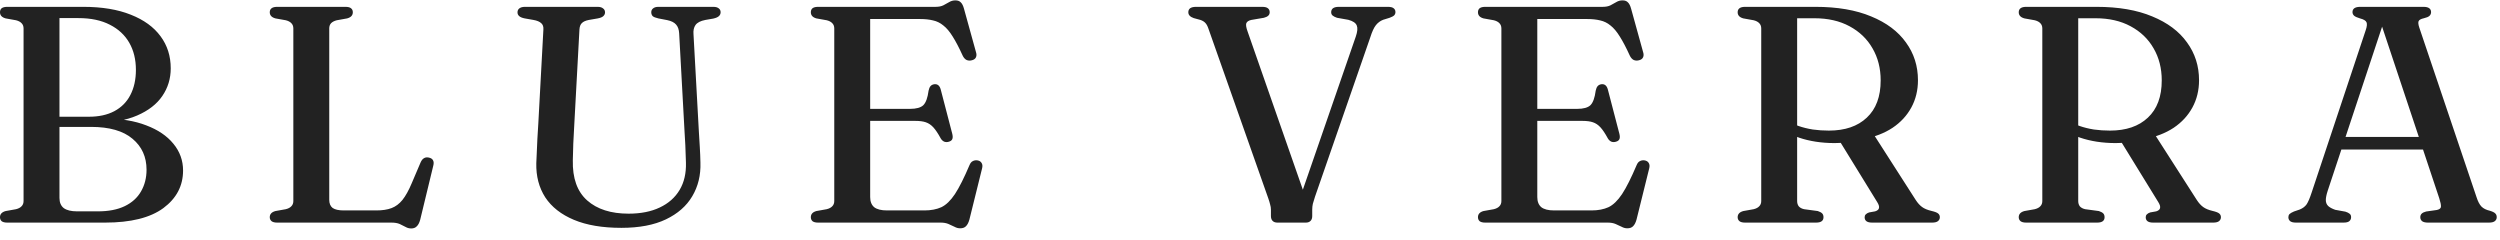 <?xml version="1.0" encoding="UTF-8"?> <svg xmlns="http://www.w3.org/2000/svg" width="146" height="14" viewBox="0 0 146 14" fill="none"><path d="M10.691 9.958C10.691 10.852 10.307 11.584 9.539 12.154C8.771 12.718 7.637 13 6.137 13H0.422C0.278 13 0.17 12.973 0.098 12.919C0.032 12.859 -0.001 12.781 -0.001 12.685C-0.001 12.505 0.11 12.385 0.332 12.325L0.935 12.217C1.079 12.181 1.187 12.124 1.259 12.046C1.337 11.968 1.376 11.866 1.376 11.74V1.66C1.376 1.534 1.337 1.432 1.259 1.354C1.187 1.276 1.079 1.219 0.935 1.183L0.332 1.075C0.11 1.015 -0.001 0.895 -0.001 0.715C-0.001 0.613 0.032 0.535 0.098 0.481C0.17 0.427 0.278 0.4 0.422 0.4H4.868C5.954 0.4 6.878 0.553 7.64 0.859C8.402 1.159 8.981 1.579 9.377 2.119C9.773 2.653 9.971 3.277 9.971 3.991C9.971 4.591 9.806 5.131 9.476 5.611C9.152 6.085 8.663 6.463 8.009 6.745C7.361 7.027 6.551 7.168 5.579 7.168L6.119 6.925C7.055 6.925 7.862 7.057 8.54 7.321C9.224 7.579 9.752 7.936 10.124 8.392C10.502 8.848 10.691 9.37 10.691 9.958ZM5.318 7.411H2.87V6.817H5.192C5.774 6.817 6.269 6.709 6.677 6.493C7.091 6.271 7.403 5.956 7.613 5.548C7.829 5.134 7.937 4.645 7.937 4.081C7.937 3.475 7.808 2.947 7.55 2.497C7.292 2.047 6.914 1.696 6.416 1.444C5.918 1.186 5.306 1.057 4.58 1.057H3.473V11.56C3.473 11.824 3.557 12.022 3.725 12.154C3.899 12.28 4.157 12.343 4.499 12.343H5.714C6.344 12.343 6.869 12.241 7.289 12.037C7.709 11.833 8.024 11.548 8.234 11.182C8.45 10.81 8.558 10.387 8.558 9.913C8.558 9.163 8.285 8.56 7.739 8.104C7.193 7.642 6.386 7.411 5.318 7.411ZM20.272 1.075L19.669 1.183C19.525 1.219 19.414 1.276 19.336 1.354C19.264 1.432 19.228 1.534 19.228 1.66V11.668C19.228 11.884 19.294 12.043 19.426 12.145C19.564 12.241 19.78 12.289 20.074 12.289H21.982C22.33 12.289 22.624 12.244 22.864 12.154C23.104 12.064 23.317 11.905 23.503 11.677C23.689 11.443 23.869 11.119 24.043 10.705L24.565 9.481C24.619 9.361 24.685 9.28 24.763 9.238C24.841 9.19 24.934 9.178 25.042 9.202C25.162 9.226 25.243 9.277 25.285 9.355C25.333 9.433 25.339 9.541 25.303 9.679L24.538 12.838C24.49 13.012 24.424 13.138 24.34 13.216C24.262 13.3 24.154 13.342 24.016 13.342C23.896 13.342 23.785 13.312 23.683 13.252C23.581 13.198 23.467 13.141 23.341 13.081C23.215 13.027 23.053 13 22.855 13H16.186C16.042 13 15.934 12.973 15.862 12.919C15.79 12.859 15.754 12.781 15.754 12.685C15.754 12.505 15.865 12.385 16.087 12.325L16.69 12.217C16.834 12.181 16.942 12.124 17.014 12.046C17.092 11.968 17.131 11.866 17.131 11.74V1.66C17.131 1.534 17.092 1.432 17.014 1.354C16.942 1.276 16.834 1.219 16.69 1.183L16.087 1.075C15.865 1.015 15.754 0.895 15.754 0.715C15.754 0.613 15.79 0.535 15.862 0.481C15.934 0.427 16.042 0.4 16.186 0.4H20.173C20.323 0.4 20.431 0.427 20.497 0.481C20.569 0.535 20.605 0.613 20.605 0.715C20.605 0.895 20.494 1.015 20.272 1.075ZM39.978 7.699L39.663 1.948C39.651 1.726 39.591 1.555 39.483 1.435C39.375 1.309 39.201 1.222 38.961 1.174L38.448 1.075C38.286 1.039 38.175 0.994 38.115 0.94C38.061 0.88 38.034 0.805 38.034 0.715C38.034 0.619 38.07 0.544 38.142 0.49C38.214 0.43 38.316 0.4 38.448 0.4H41.661C41.799 0.4 41.904 0.43 41.976 0.49C42.048 0.544 42.084 0.619 42.084 0.715C42.084 0.805 42.051 0.88 41.985 0.94C41.925 1 41.817 1.048 41.661 1.084L41.193 1.165C40.911 1.219 40.719 1.318 40.617 1.462C40.521 1.6 40.482 1.777 40.5 1.993L40.815 7.708C40.839 8.008 40.857 8.305 40.869 8.599C40.887 8.887 40.899 9.187 40.905 9.499C40.929 10.231 40.77 10.885 40.428 11.461C40.092 12.031 39.579 12.481 38.889 12.811C38.199 13.141 37.332 13.306 36.288 13.306C35.184 13.306 34.26 13.15 33.516 12.838C32.772 12.526 32.214 12.088 31.842 11.524C31.476 10.954 31.302 10.288 31.32 9.526C31.326 9.37 31.335 9.169 31.347 8.923C31.359 8.671 31.371 8.401 31.383 8.113C31.401 7.819 31.419 7.522 31.437 7.222L31.734 1.723C31.746 1.561 31.704 1.438 31.608 1.354C31.512 1.264 31.362 1.201 31.158 1.165L30.645 1.075C30.363 1.021 30.222 0.904 30.222 0.724C30.222 0.622 30.258 0.544 30.33 0.49C30.408 0.43 30.516 0.4 30.654 0.4H34.902C35.04 0.4 35.145 0.43 35.217 0.49C35.295 0.544 35.334 0.622 35.334 0.724C35.334 0.808 35.301 0.88 35.235 0.94C35.175 1 35.067 1.045 34.911 1.075L34.389 1.165C34.203 1.201 34.068 1.261 33.984 1.345C33.9 1.423 33.852 1.546 33.84 1.714L33.543 7.186C33.519 7.624 33.498 8.023 33.48 8.383C33.468 8.737 33.459 9.061 33.453 9.355C33.429 10.405 33.708 11.188 34.29 11.704C34.872 12.22 35.679 12.478 36.711 12.478C37.419 12.478 38.025 12.358 38.529 12.118C39.039 11.878 39.426 11.536 39.69 11.092C39.954 10.648 40.077 10.117 40.059 9.499C40.047 9.091 40.035 8.749 40.023 8.473C40.011 8.191 39.996 7.933 39.978 7.699ZM50.035 6.358H53.14C53.512 6.358 53.773 6.286 53.923 6.142C54.073 5.992 54.175 5.71 54.229 5.296C54.253 5.176 54.292 5.086 54.346 5.026C54.4 4.966 54.475 4.93 54.571 4.918C54.757 4.9 54.88 5.005 54.94 5.233L55.615 7.825C55.645 7.951 55.645 8.05 55.615 8.122C55.585 8.194 55.519 8.245 55.417 8.275C55.321 8.305 55.231 8.305 55.147 8.275C55.063 8.239 54.994 8.176 54.94 8.086C54.784 7.798 54.64 7.582 54.508 7.438C54.376 7.294 54.229 7.195 54.067 7.141C53.911 7.087 53.707 7.06 53.455 7.06H50.035V6.358ZM47.353 0.715C47.353 0.613 47.386 0.535 47.452 0.481C47.524 0.427 47.632 0.4 47.776 0.4H54.634C54.82 0.4 54.973 0.37 55.093 0.31C55.219 0.244 55.333 0.181 55.435 0.121C55.543 0.055 55.663 0.022 55.795 0.022C55.933 0.022 56.038 0.061 56.11 0.139C56.188 0.211 56.251 0.337 56.299 0.517L57.001 3.055C57.037 3.169 57.034 3.268 56.992 3.352C56.956 3.43 56.884 3.484 56.776 3.514C56.662 3.55 56.554 3.547 56.452 3.505C56.356 3.457 56.278 3.37 56.218 3.244C56.008 2.782 55.813 2.41 55.633 2.128C55.459 1.846 55.279 1.633 55.093 1.489C54.913 1.339 54.712 1.24 54.49 1.192C54.274 1.138 54.019 1.111 53.725 1.111H50.818V11.506C50.818 11.77 50.896 11.968 51.052 12.1C51.214 12.226 51.463 12.289 51.799 12.289H53.986C54.37 12.289 54.7 12.226 54.976 12.1C55.252 11.968 55.516 11.713 55.768 11.335C56.02 10.951 56.305 10.384 56.623 9.634C56.671 9.52 56.734 9.445 56.812 9.409C56.89 9.367 56.977 9.352 57.073 9.364C57.193 9.382 57.277 9.433 57.325 9.517C57.379 9.601 57.388 9.709 57.352 9.841L56.614 12.82C56.566 12.994 56.5 13.123 56.416 13.207C56.338 13.291 56.224 13.333 56.074 13.333C55.96 13.333 55.849 13.303 55.741 13.243C55.633 13.189 55.516 13.135 55.39 13.081C55.264 13.027 55.111 13 54.931 13H47.776C47.632 13 47.524 12.973 47.452 12.919C47.386 12.859 47.353 12.781 47.353 12.685C47.353 12.505 47.461 12.385 47.677 12.325L48.28 12.217C48.424 12.181 48.532 12.124 48.604 12.046C48.682 11.968 48.721 11.866 48.721 11.74V1.66C48.721 1.534 48.682 1.432 48.604 1.354C48.532 1.276 48.424 1.219 48.28 1.183L47.677 1.075C47.461 1.015 47.353 0.895 47.353 0.715ZM77.741 0.715C77.741 0.613 77.777 0.535 77.849 0.481C77.927 0.427 78.038 0.4 78.182 0.4H81.053C81.209 0.4 81.32 0.427 81.386 0.481C81.458 0.535 81.494 0.61 81.494 0.706C81.494 0.778 81.47 0.841 81.422 0.895C81.374 0.943 81.284 0.991 81.152 1.039L80.774 1.156C80.606 1.222 80.465 1.327 80.351 1.471C80.237 1.615 80.129 1.849 80.027 2.173L76.796 11.488C76.742 11.65 76.7 11.788 76.67 11.902C76.646 12.01 76.634 12.124 76.634 12.244V12.622C76.634 12.742 76.601 12.835 76.535 12.901C76.469 12.967 76.379 13 76.265 13H74.6C74.48 13 74.387 12.967 74.321 12.901C74.255 12.835 74.222 12.739 74.222 12.613V12.244C74.222 12.142 74.207 12.043 74.177 11.947C74.153 11.845 74.117 11.725 74.069 11.587L70.577 1.687C70.523 1.525 70.46 1.408 70.388 1.336C70.322 1.264 70.229 1.207 70.109 1.165L69.713 1.057C69.503 0.985 69.398 0.871 69.398 0.715C69.398 0.613 69.434 0.535 69.506 0.481C69.584 0.427 69.698 0.4 69.848 0.4H73.709C73.865 0.4 73.976 0.427 74.042 0.481C74.114 0.535 74.15 0.613 74.15 0.715C74.15 0.799 74.12 0.868 74.06 0.922C74.006 0.97 73.922 1.009 73.808 1.039L73.07 1.165C72.914 1.201 72.818 1.267 72.782 1.363C72.752 1.459 72.779 1.621 72.863 1.849L76.355 11.848L75.662 12.307L79.181 2.128C79.277 1.846 79.295 1.633 79.235 1.489C79.175 1.339 79.01 1.228 78.74 1.156L78.083 1.039C77.975 1.003 77.891 0.961 77.831 0.913C77.771 0.865 77.741 0.799 77.741 0.715ZM88.995 6.358H92.1C92.472 6.358 92.733 6.286 92.883 6.142C93.033 5.992 93.135 5.71 93.189 5.296C93.213 5.176 93.252 5.086 93.306 5.026C93.36 4.966 93.435 4.93 93.531 4.918C93.717 4.9 93.84 5.005 93.9 5.233L94.575 7.825C94.605 7.951 94.605 8.05 94.575 8.122C94.545 8.194 94.479 8.245 94.377 8.275C94.281 8.305 94.191 8.305 94.107 8.275C94.023 8.239 93.954 8.176 93.9 8.086C93.744 7.798 93.6 7.582 93.468 7.438C93.336 7.294 93.189 7.195 93.027 7.141C92.871 7.087 92.667 7.06 92.415 7.06H88.995V6.358ZM86.313 0.715C86.313 0.613 86.346 0.535 86.412 0.481C86.484 0.427 86.592 0.4 86.736 0.4H93.594C93.78 0.4 93.933 0.37 94.053 0.31C94.179 0.244 94.293 0.181 94.395 0.121C94.503 0.055 94.623 0.022 94.755 0.022C94.893 0.022 94.998 0.061 95.07 0.139C95.148 0.211 95.211 0.337 95.259 0.517L95.961 3.055C95.997 3.169 95.994 3.268 95.952 3.352C95.916 3.43 95.844 3.484 95.736 3.514C95.622 3.55 95.514 3.547 95.412 3.505C95.316 3.457 95.238 3.37 95.178 3.244C94.968 2.782 94.773 2.41 94.593 2.128C94.419 1.846 94.239 1.633 94.053 1.489C93.873 1.339 93.672 1.24 93.45 1.192C93.234 1.138 92.979 1.111 92.685 1.111H89.778V11.506C89.778 11.77 89.856 11.968 90.012 12.1C90.174 12.226 90.423 12.289 90.759 12.289H92.946C93.33 12.289 93.66 12.226 93.936 12.1C94.212 11.968 94.476 11.713 94.728 11.335C94.98 10.951 95.265 10.384 95.583 9.634C95.631 9.52 95.694 9.445 95.772 9.409C95.85 9.367 95.937 9.352 96.033 9.364C96.153 9.382 96.237 9.433 96.285 9.517C96.339 9.601 96.348 9.709 96.312 9.841L95.574 12.82C95.526 12.994 95.46 13.123 95.376 13.207C95.298 13.291 95.184 13.333 95.034 13.333C94.92 13.333 94.809 13.303 94.701 13.243C94.593 13.189 94.476 13.135 94.35 13.081C94.224 13.027 94.071 13 93.891 13H86.736C86.592 13 86.484 12.973 86.412 12.919C86.346 12.859 86.313 12.781 86.313 12.685C86.313 12.505 86.421 12.385 86.637 12.325L87.24 12.217C87.384 12.181 87.492 12.124 87.564 12.046C87.642 11.968 87.681 11.866 87.681 11.74V1.66C87.681 1.534 87.642 1.432 87.564 1.354C87.492 1.276 87.384 1.219 87.24 1.183L86.637 1.075C86.421 1.015 86.313 0.895 86.313 0.715ZM112.009 4.684C112.009 5.272 111.88 5.803 111.622 6.277C111.364 6.751 110.998 7.147 110.524 7.465C110.05 7.777 109.492 7.993 108.85 8.113C108.646 8.149 108.454 8.185 108.274 8.221C108.1 8.257 107.92 8.29 107.734 8.32C107.554 8.344 107.356 8.356 107.14 8.356C106.762 8.356 106.396 8.329 106.042 8.275C105.694 8.221 105.37 8.143 105.07 8.041C104.776 7.939 104.521 7.819 104.305 7.681L104.377 7.033C104.557 7.159 104.776 7.267 105.034 7.357C105.292 7.447 105.571 7.516 105.871 7.564C106.177 7.606 106.489 7.627 106.807 7.627C107.749 7.627 108.487 7.375 109.021 6.871C109.561 6.367 109.831 5.641 109.831 4.693C109.831 3.991 109.672 3.367 109.354 2.821C109.042 2.275 108.595 1.846 108.013 1.534C107.437 1.222 106.753 1.066 105.961 1.066H104.953V11.74C104.953 11.866 104.986 11.971 105.052 12.055C105.124 12.133 105.226 12.187 105.358 12.217L106.159 12.325C106.285 12.367 106.372 12.415 106.42 12.469C106.468 12.523 106.492 12.595 106.492 12.685C106.492 12.895 106.348 13 106.06 13H101.911C101.767 13 101.659 12.973 101.587 12.919C101.515 12.859 101.479 12.781 101.479 12.685C101.479 12.505 101.59 12.385 101.812 12.325L102.415 12.217C102.559 12.181 102.667 12.124 102.739 12.046C102.817 11.968 102.856 11.866 102.856 11.74V1.66C102.856 1.534 102.817 1.432 102.739 1.354C102.667 1.276 102.559 1.219 102.415 1.183L101.812 1.075C101.59 1.015 101.479 0.895 101.479 0.715C101.479 0.613 101.515 0.535 101.587 0.481C101.659 0.427 101.767 0.4 101.911 0.4H106.024C107.302 0.4 108.385 0.586 109.273 0.958C110.167 1.324 110.845 1.831 111.307 2.479C111.775 3.121 112.009 3.856 112.009 4.684ZM107.32 8.05L109.39 7.798L111.883 11.686C111.997 11.86 112.12 11.995 112.252 12.091C112.384 12.187 112.564 12.262 112.792 12.316C112.996 12.364 113.128 12.415 113.188 12.469C113.254 12.523 113.287 12.595 113.287 12.685C113.287 12.781 113.248 12.859 113.17 12.919C113.098 12.973 112.987 13 112.837 13H109.327C109.039 13 108.895 12.895 108.895 12.685C108.895 12.619 108.916 12.565 108.958 12.523C109 12.475 109.066 12.436 109.156 12.406L109.507 12.343C109.639 12.301 109.714 12.238 109.732 12.154C109.756 12.064 109.72 11.944 109.624 11.794L107.32 8.05ZM128.424 4.684C128.424 5.272 128.295 5.803 128.037 6.277C127.779 6.751 127.413 7.147 126.939 7.465C126.465 7.777 125.907 7.993 125.265 8.113C125.061 8.149 124.869 8.185 124.689 8.221C124.515 8.257 124.335 8.29 124.149 8.32C123.969 8.344 123.771 8.356 123.555 8.356C123.177 8.356 122.811 8.329 122.457 8.275C122.109 8.221 121.785 8.143 121.485 8.041C121.191 7.939 120.936 7.819 120.72 7.681L120.792 7.033C120.972 7.159 121.191 7.267 121.449 7.357C121.707 7.447 121.986 7.516 122.286 7.564C122.592 7.606 122.904 7.627 123.222 7.627C124.164 7.627 124.902 7.375 125.436 6.871C125.976 6.367 126.246 5.641 126.246 4.693C126.246 3.991 126.087 3.367 125.769 2.821C125.457 2.275 125.01 1.846 124.428 1.534C123.852 1.222 123.168 1.066 122.376 1.066H121.368V11.74C121.368 11.866 121.401 11.971 121.467 12.055C121.539 12.133 121.641 12.187 121.773 12.217L122.574 12.325C122.7 12.367 122.787 12.415 122.835 12.469C122.883 12.523 122.907 12.595 122.907 12.685C122.907 12.895 122.763 13 122.475 13H118.326C118.182 13 118.074 12.973 118.002 12.919C117.93 12.859 117.894 12.781 117.894 12.685C117.894 12.505 118.005 12.385 118.227 12.325L118.83 12.217C118.974 12.181 119.082 12.124 119.154 12.046C119.232 11.968 119.271 11.866 119.271 11.74V1.66C119.271 1.534 119.232 1.432 119.154 1.354C119.082 1.276 118.974 1.219 118.83 1.183L118.227 1.075C118.005 1.015 117.894 0.895 117.894 0.715C117.894 0.613 117.93 0.535 118.002 0.481C118.074 0.427 118.182 0.4 118.326 0.4H122.439C123.717 0.4 124.8 0.586 125.688 0.958C126.582 1.324 127.26 1.831 127.722 2.479C128.19 3.121 128.424 3.856 128.424 4.684ZM123.735 8.05L125.805 7.798L128.298 11.686C128.412 11.86 128.535 11.995 128.667 12.091C128.799 12.187 128.979 12.262 129.207 12.316C129.411 12.364 129.543 12.415 129.603 12.469C129.669 12.523 129.702 12.595 129.702 12.685C129.702 12.781 129.663 12.859 129.585 12.919C129.513 12.973 129.402 13 129.252 13H125.742C125.454 13 125.31 12.895 125.31 12.685C125.31 12.619 125.331 12.565 125.373 12.523C125.415 12.475 125.481 12.436 125.571 12.406L125.922 12.343C126.054 12.301 126.129 12.238 126.147 12.154C126.171 12.064 126.135 11.944 126.039 11.794L123.735 8.05ZM136.467 7.996H141.813L141.867 8.734H136.377L136.467 7.996ZM137.304 12.685C137.304 12.781 137.268 12.859 137.196 12.919C137.13 12.973 137.019 13 136.863 13H134.082C133.932 13 133.821 12.973 133.749 12.919C133.677 12.859 133.641 12.781 133.641 12.685C133.641 12.613 133.662 12.553 133.704 12.505C133.752 12.457 133.839 12.406 133.965 12.352L134.307 12.235C134.481 12.163 134.613 12.064 134.703 11.938C134.793 11.806 134.892 11.575 135 11.245L138.159 1.759C138.231 1.549 138.246 1.396 138.204 1.3C138.162 1.204 138.036 1.129 137.826 1.075C137.664 1.027 137.55 0.976 137.484 0.922C137.418 0.862 137.385 0.79 137.385 0.706C137.385 0.61 137.421 0.535 137.493 0.481C137.571 0.427 137.685 0.4 137.835 0.4H141.534C141.684 0.4 141.795 0.427 141.867 0.481C141.939 0.535 141.975 0.61 141.975 0.706C141.975 0.796 141.942 0.871 141.876 0.931C141.816 0.985 141.708 1.03 141.552 1.066C141.384 1.102 141.282 1.159 141.246 1.237C141.216 1.309 141.228 1.429 141.282 1.597L144.63 11.515C144.708 11.761 144.804 11.944 144.918 12.064C145.032 12.178 145.194 12.259 145.404 12.307C145.566 12.355 145.674 12.409 145.728 12.469C145.782 12.523 145.809 12.595 145.809 12.685C145.809 12.781 145.77 12.859 145.692 12.919C145.62 12.973 145.509 13 145.359 13H141.786C141.642 13 141.531 12.973 141.453 12.919C141.381 12.859 141.345 12.781 141.345 12.685C141.345 12.601 141.372 12.532 141.426 12.478C141.48 12.424 141.567 12.382 141.687 12.352L142.317 12.262C142.473 12.226 142.551 12.16 142.551 12.064C142.557 11.962 142.524 11.8 142.452 11.578L139.005 1.228L139.266 1.102L135.936 11.146C135.864 11.368 135.828 11.548 135.828 11.686C135.828 11.824 135.873 11.938 135.963 12.028C136.053 12.112 136.191 12.187 136.377 12.253L136.971 12.361C137.085 12.397 137.169 12.439 137.223 12.487C137.277 12.529 137.304 12.595 137.304 12.685Z" fill="#222222"></path></svg> 